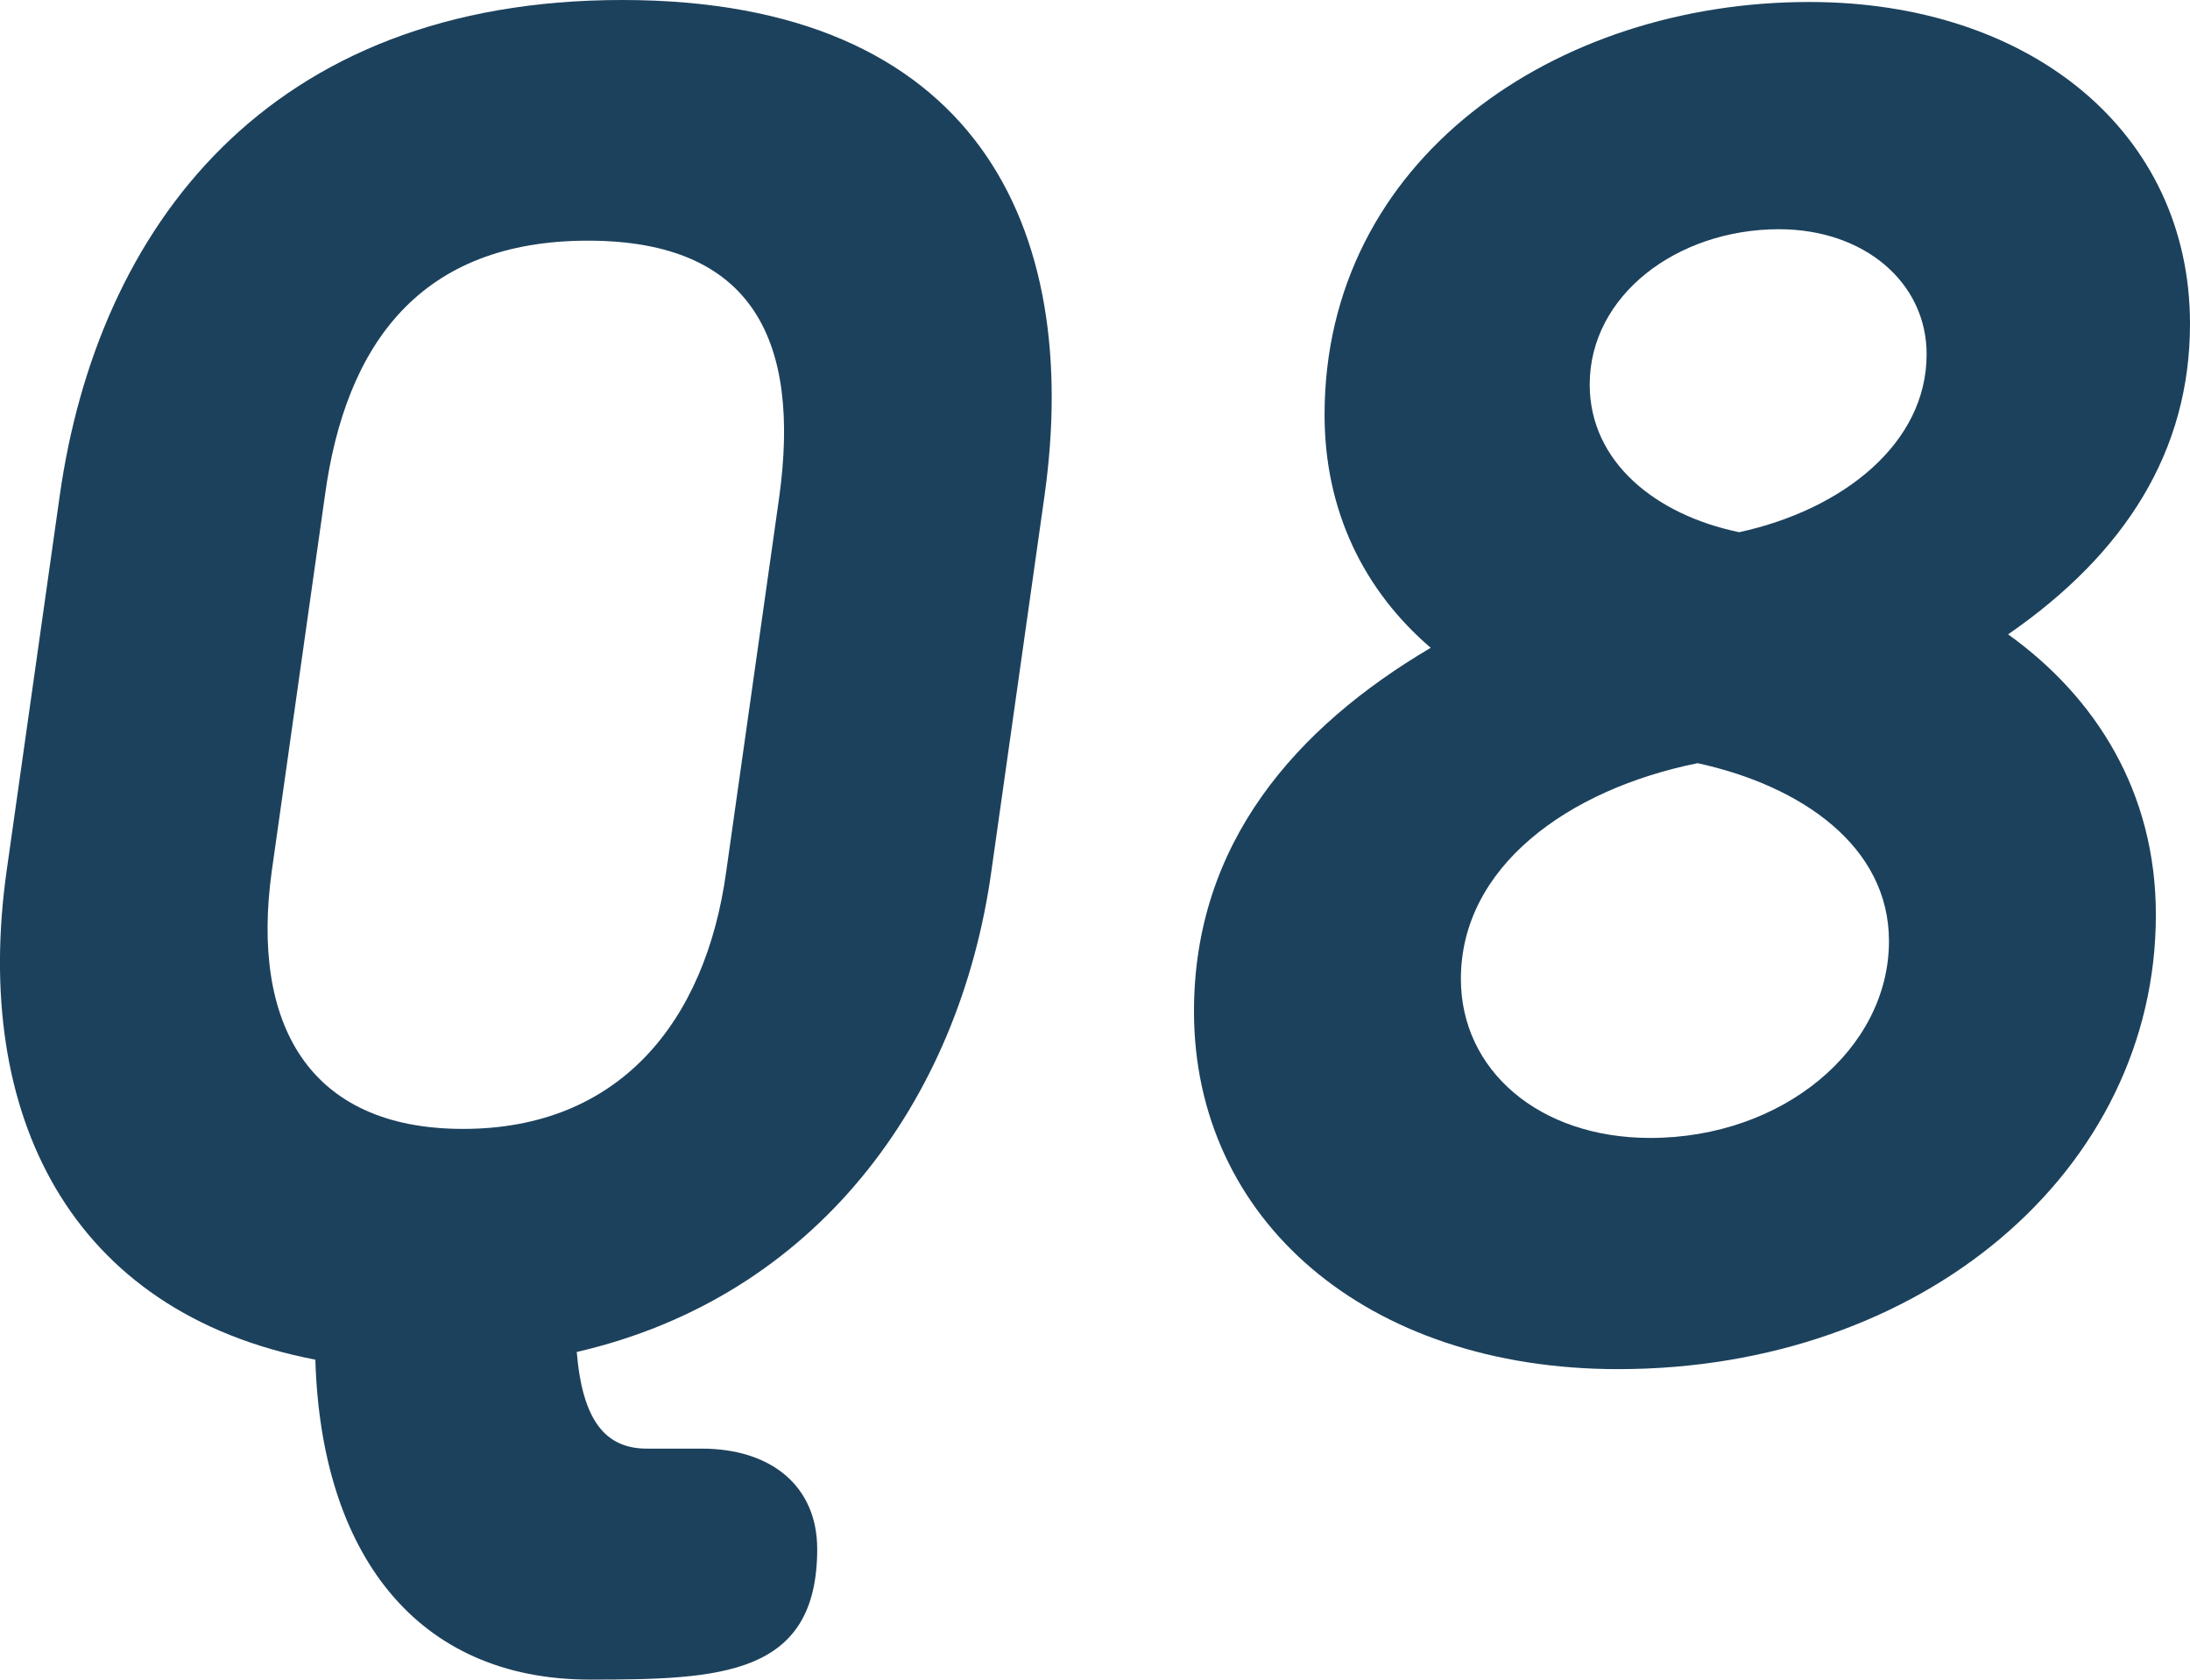 <?xml version="1.0" encoding="UTF-8"?><svg id="_レイヤー_2" xmlns="http://www.w3.org/2000/svg" viewBox="0 0 99.45 76.28"><defs><style>.cls-1{fill:#1c415c;}</style></defs><g id="text"><path class="cls-1" d="m14.32,61.75C3.14,59.6-1.25,50.57.3,39.56l2.41-17.03C4.43,10.32,12.17,0,28.25,0s20.9,10.32,19.18,22.53l-2.41,17.03c-1.46,10.49-8,19.35-18.83,21.84.26,3.1,1.29,4.39,3.18,4.39h2.49c3.18,0,5.25,1.72,5.25,4.56,0,5.76-4.39,5.93-10.32,5.93-7.91,0-12.21-5.76-12.47-14.53Zm.43-39.21l-2.41,17.03c-.95,6.88,1.63,11.7,8.69,11.7s11.01-4.82,11.95-11.7l2.41-17.03c.95-6.97-1.12-11.61-8.69-11.61s-11.01,4.64-11.95,11.61Z"/><path class="cls-1" d="m73.48,62.18c-11.44,0-19.26-6.79-19.26-16.25,0-7.65,4.64-12.9,10.75-16.51-3.01-2.58-4.82-6.19-4.82-10.58C60.15,7.22,70.64.09,82.16.09c10.06,0,17.29,5.93,17.29,14.62,0,5.76-2.92,10.41-8.26,14.1,3.96,2.84,6.71,7.14,6.71,12.73,0,11.61-10.58,20.64-24.42,20.64Zm3.61-27.52c-5.93,1.2-10.75,4.73-10.75,9.8,0,4.13,3.53,7.22,8.6,7.22,6.02,0,10.84-4.04,10.84-8.94,0-4.3-3.96-7.05-8.69-8.08Zm3.7-24.25c-4.64,0-8.6,3.01-8.6,7.05,0,3.53,3.01,5.93,6.79,6.71,4.73-1.03,8.51-4.04,8.51-8.08,0-3.27-2.84-5.68-6.71-5.68Z"/></g></svg>